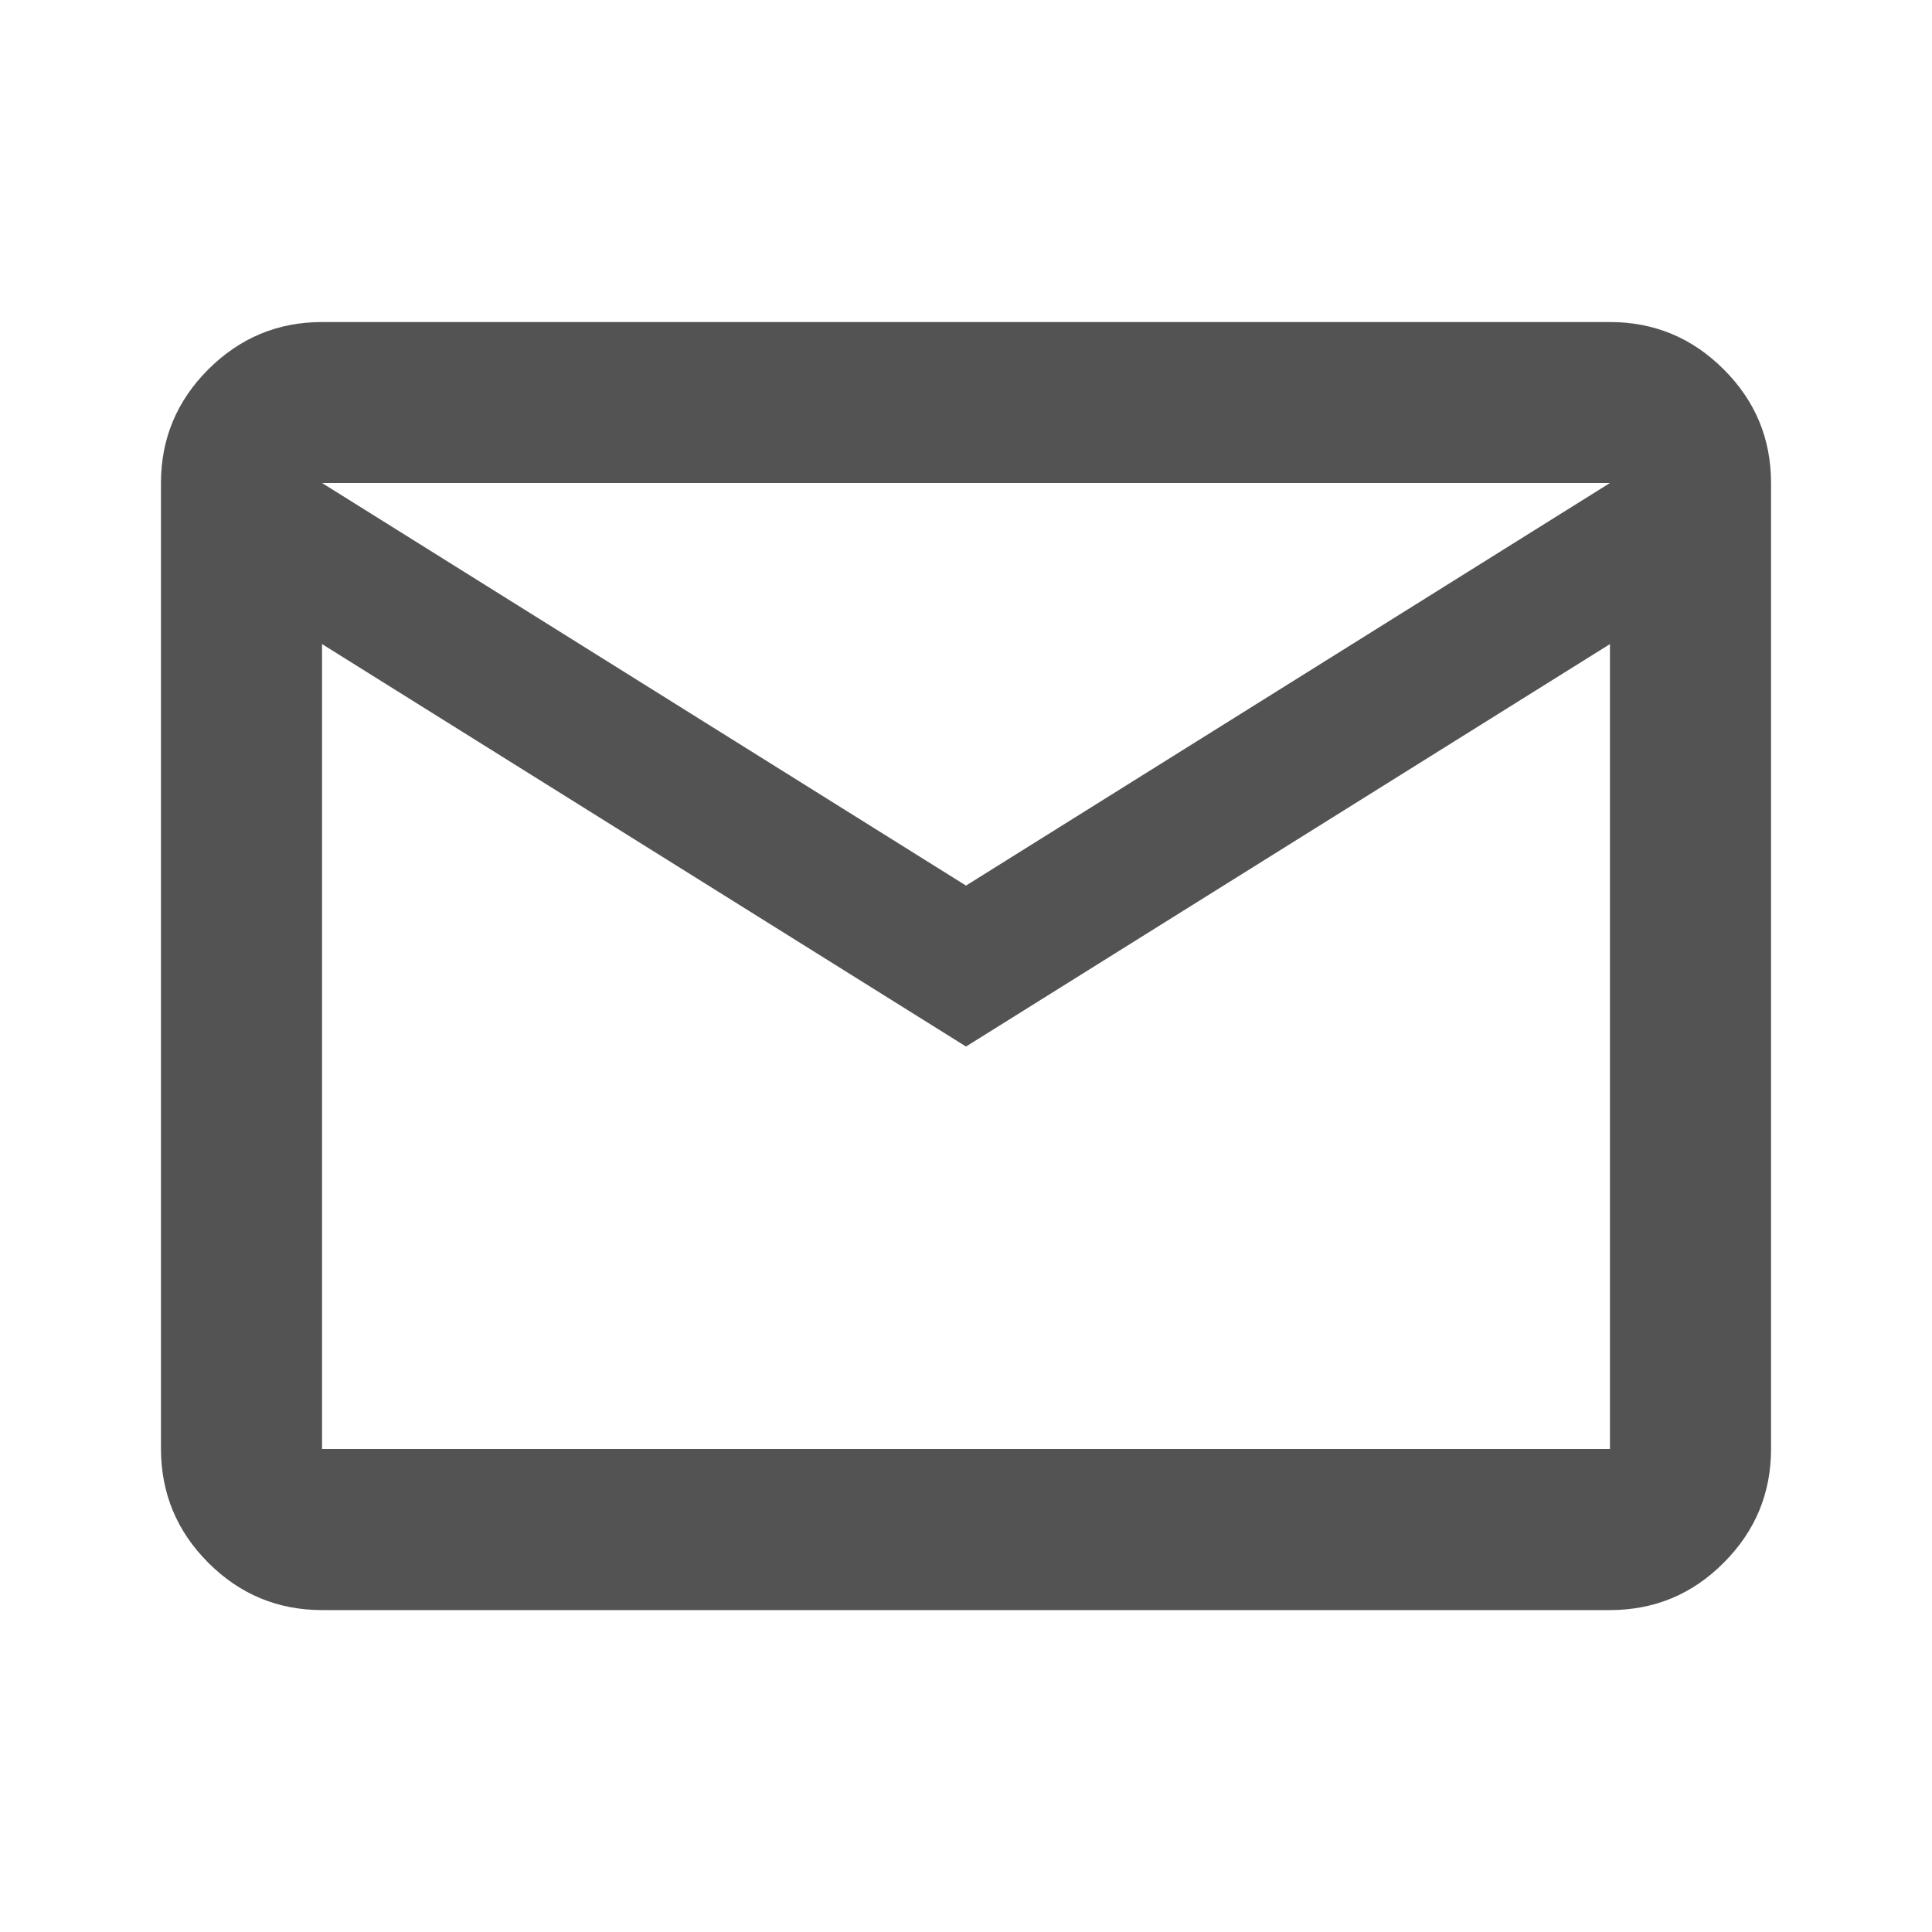 <svg width="16" height="16" viewBox="0 0 16 16" fill="none" xmlns="http://www.w3.org/2000/svg">
<path d="M2.667 13.334C2.3 13.334 1.986 13.203 1.725 12.942C1.464 12.681 1.334 12.367 1.333 12V4C1.333 3.634 1.464 3.32 1.725 3.059C1.987 2.798 2.3 2.667 2.667 2.667H13.333C13.7 2.667 14.014 2.798 14.275 3.059C14.537 3.32 14.667 3.634 14.667 4V12C14.667 12.367 14.536 12.681 14.275 12.942C14.014 13.204 13.7 13.334 13.333 13.334H2.667ZM8 8.667L2.667 5.334V12H13.333V5.334L8 8.667ZM8 7.334L13.333 4H2.667L8 7.334ZM2.667 5.334V4V12V5.334Z" fill="#535353"/>
</svg>
